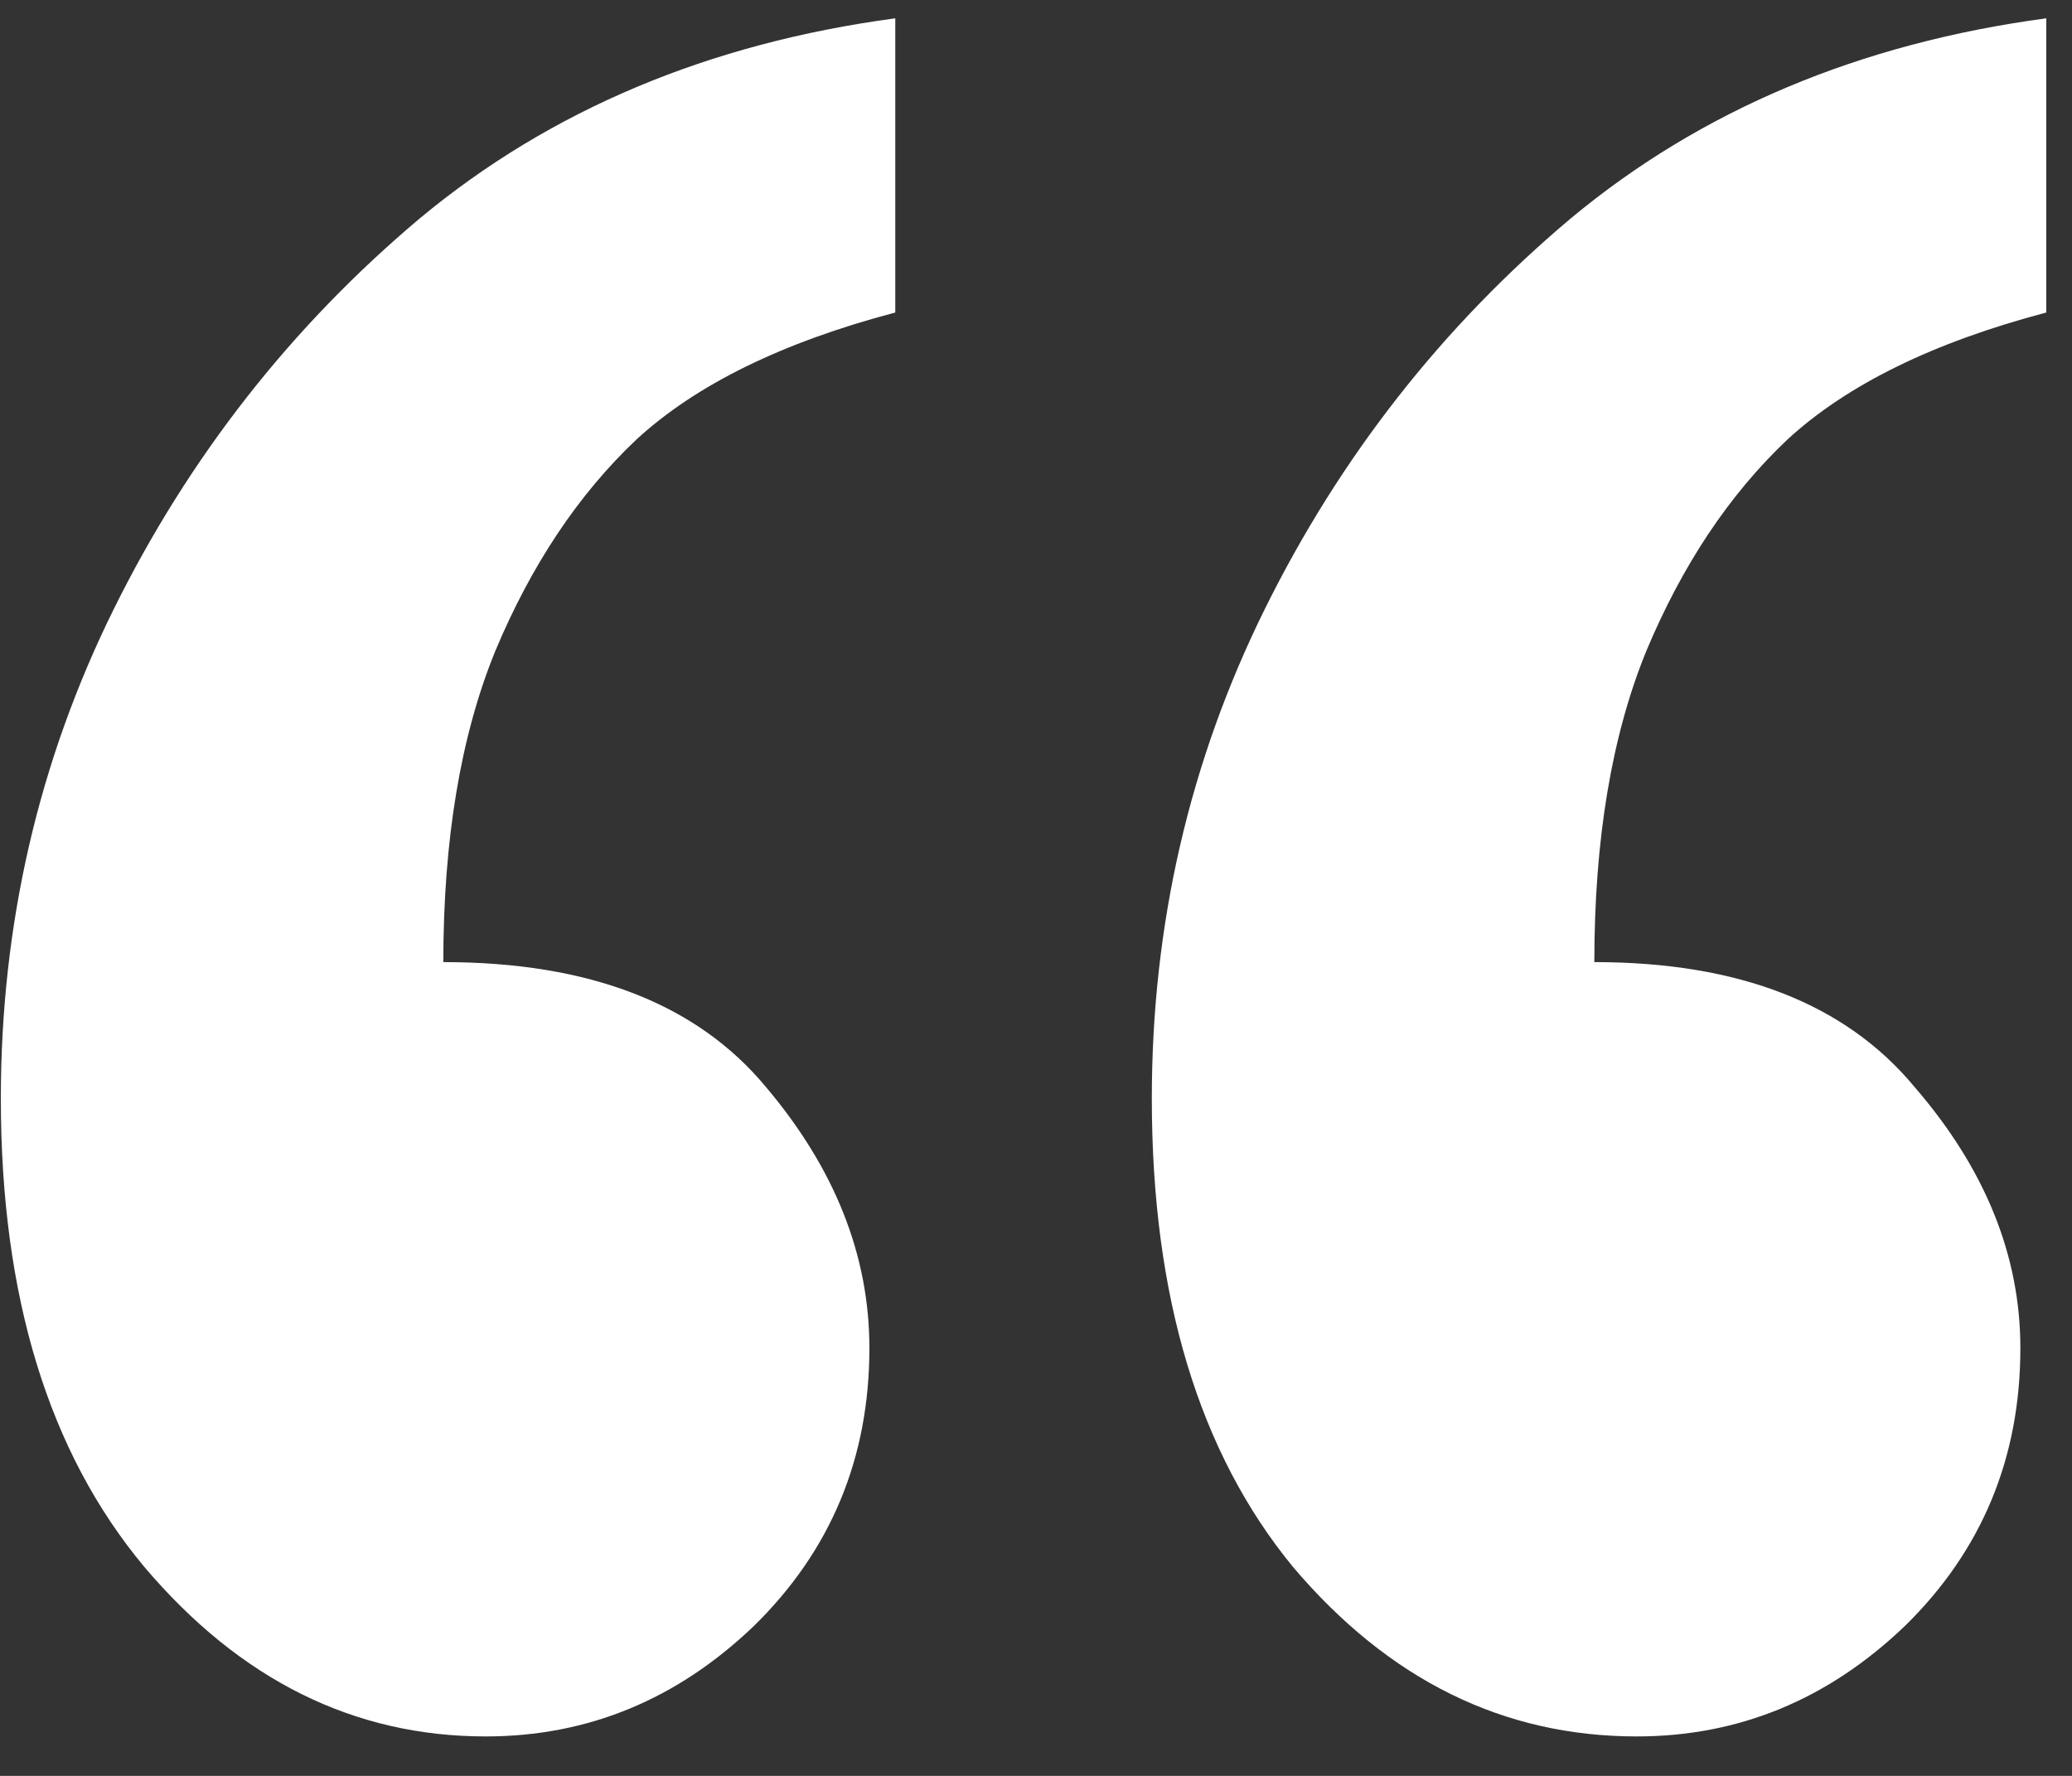 <?xml version="1.0" encoding="UTF-8"?> <svg xmlns="http://www.w3.org/2000/svg" width="49" height="42" viewBox="0 0 49 42" fill="none"><rect x="0" y="0" width="49" height="42" fill="#333333" stroke="none"/> <path d="M48.392 0.433V7.391C45.72 8.096 43.679 9.098 42.269 10.396C40.895 11.695 39.782 13.365 38.929 15.406C38.112 17.41 37.704 19.859 37.704 22.754C41.118 22.754 43.642 23.737 45.274 25.704C46.944 27.634 47.779 29.693 47.779 31.883C47.779 34.48 46.87 36.67 45.052 38.451C43.233 40.195 41.118 41.067 38.706 41.067C35.552 41.067 32.843 39.731 30.579 37.06C28.352 34.351 27.239 30.658 27.239 25.982C27.239 21.863 28.13 18.004 29.911 14.404C31.692 10.805 34.105 7.725 37.148 5.164C40.227 2.604 43.976 1.026 48.392 0.433ZM21.172 0.433V7.391C18.5 8.096 16.459 9.098 15.049 10.396C13.676 11.695 12.562 13.365 11.709 15.406C10.893 17.41 10.484 19.859 10.484 22.754C13.935 22.754 16.477 23.737 18.11 25.704C19.743 27.634 20.56 29.693 20.56 31.883C20.56 34.48 19.65 36.67 17.832 38.451C16.014 40.195 13.898 41.067 11.486 41.067C8.369 41.067 5.679 39.731 3.415 37.06C1.151 34.351 0.02 30.658 0.02 25.982C0.02 21.863 0.91 18.004 2.691 14.404C4.473 10.805 6.885 7.725 9.928 5.164C13.008 2.604 16.756 1.026 21.172 0.433Z" fill="white"></path> </svg> 